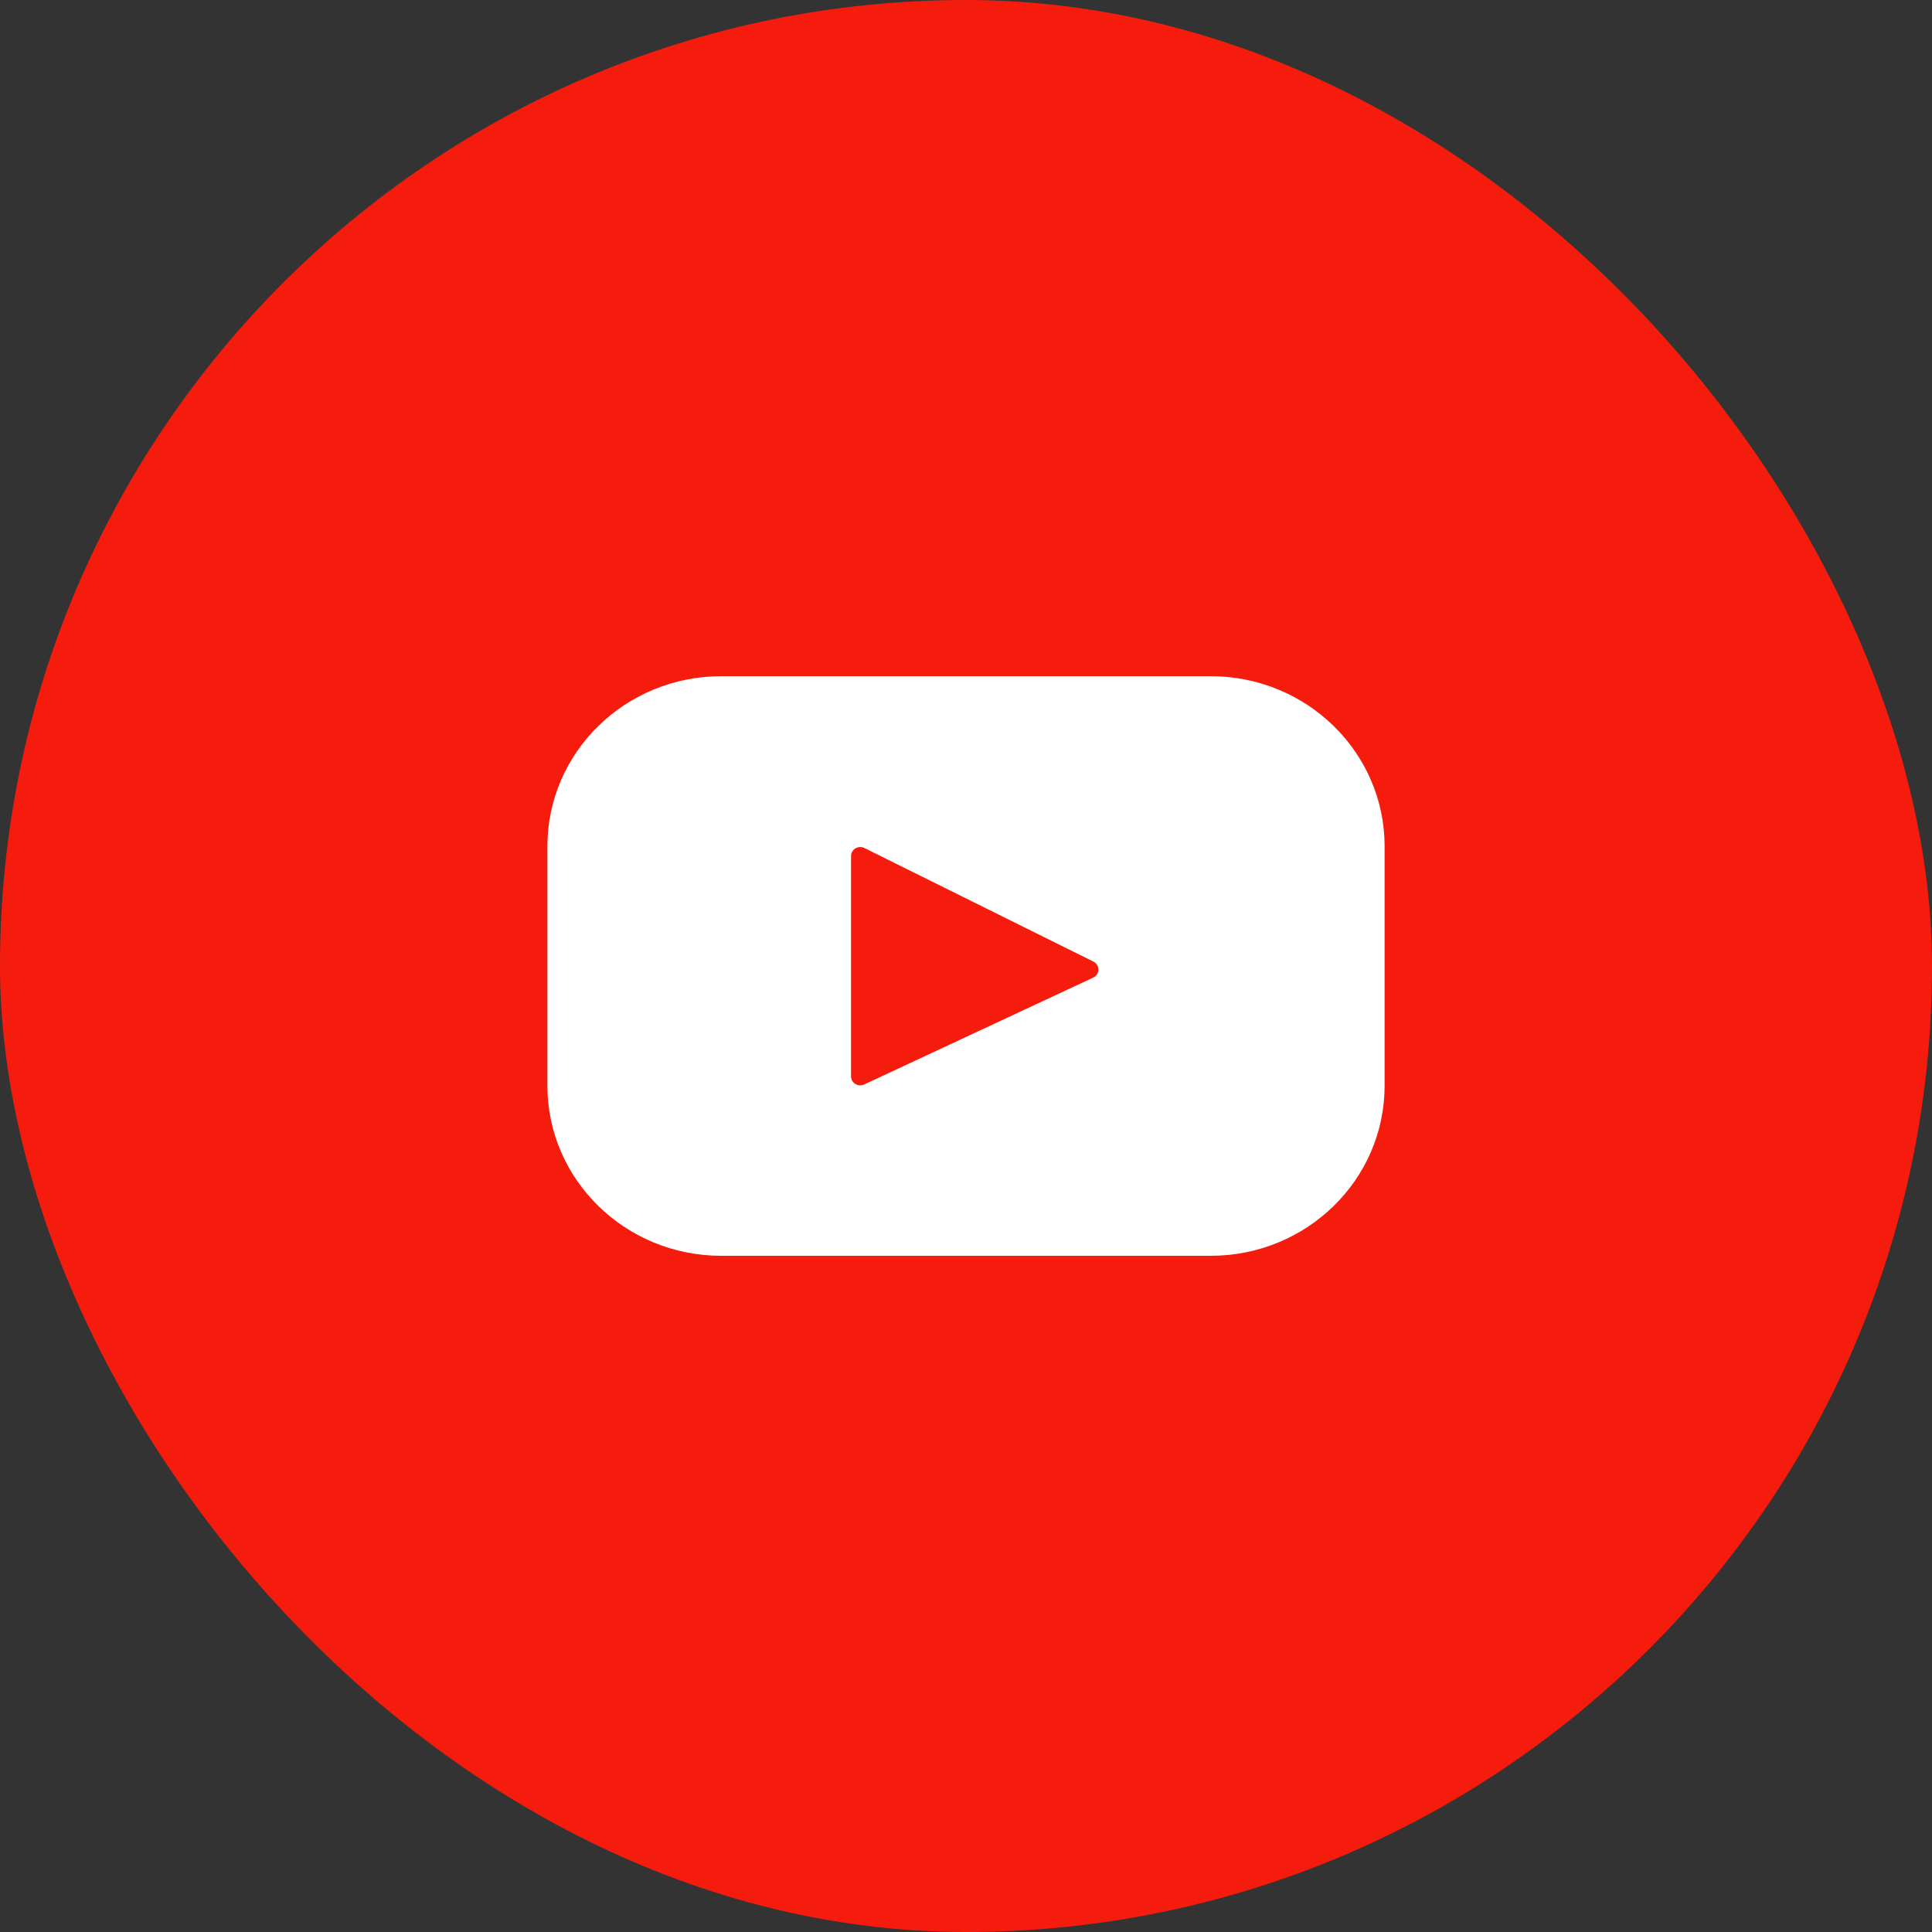 <svg width="60" height="60" viewBox="0 0 60 60" fill="none" xmlns="http://www.w3.org/2000/svg">
<rect x="0" y="0" width="60" height="60" fill="#333333" stroke="none"/>
<rect width="60" height="60" rx="30" fill="#F61C0D"/>
<path d="M37.6 21H22.4C19.418 21 17 23.365 17 26.283V33.717C17 36.635 19.418 39 22.4 39H37.6C40.582 39 43 36.635 43 33.717V26.283C43 23.365 40.582 21 37.6 21ZM33.948 30.362L26.839 33.679C26.649 33.768 26.43 33.632 26.43 33.427V26.585C26.43 26.377 26.655 26.242 26.845 26.336L33.954 29.861C34.166 29.965 34.162 30.262 33.948 30.362Z" fill="white"/>
</svg>
